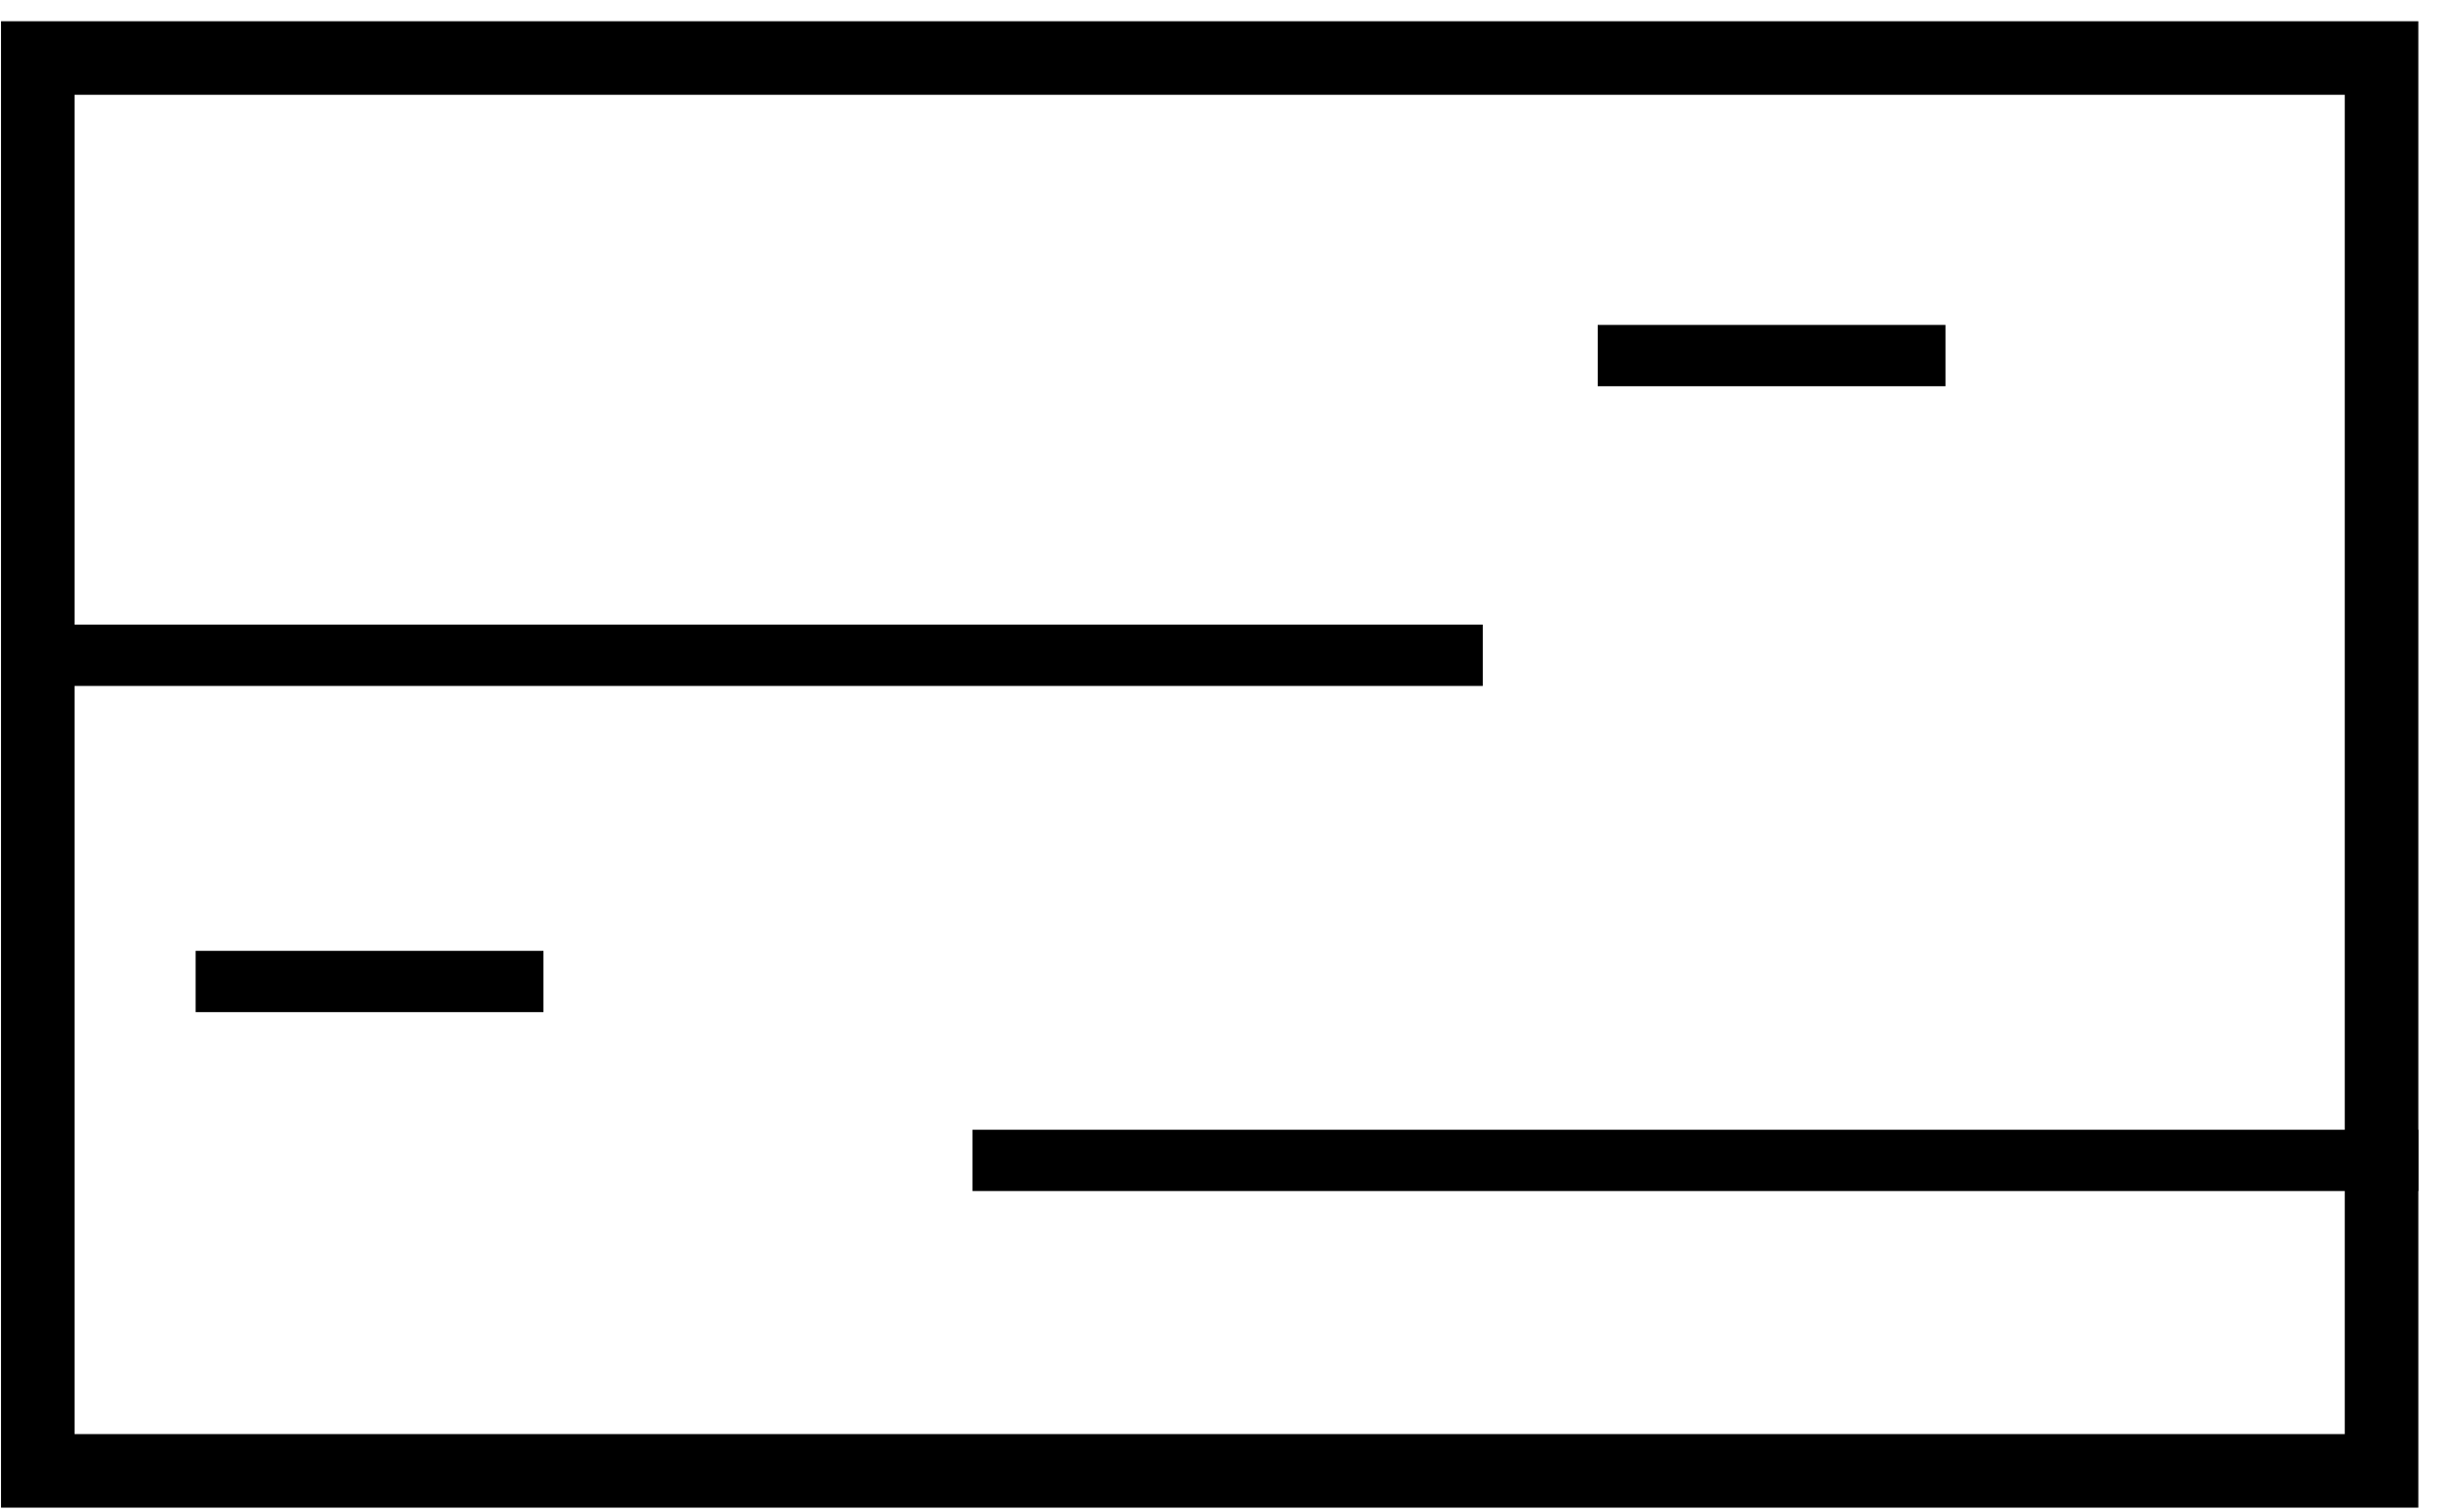 <svg width="60" height="37" viewBox="0 0 60 37" fill="none" xmlns="http://www.w3.org/2000/svg">
<rect x="0.925" y="1.42" width="57.351" height="34.581" stroke="black" stroke-width="1.8"/>
<path d="M0.903 16.039H36.284" stroke="black" stroke-width="1.5"/>
<path d="M39.096 8.703H47.606" stroke="black" stroke-width="1.5"/>
<path d="M4.787 24.023H13.298" stroke="black" stroke-width="1.5"/>
<path d="M23.796 28.402H59.177" stroke="black" stroke-width="1.5"/>
</svg>
